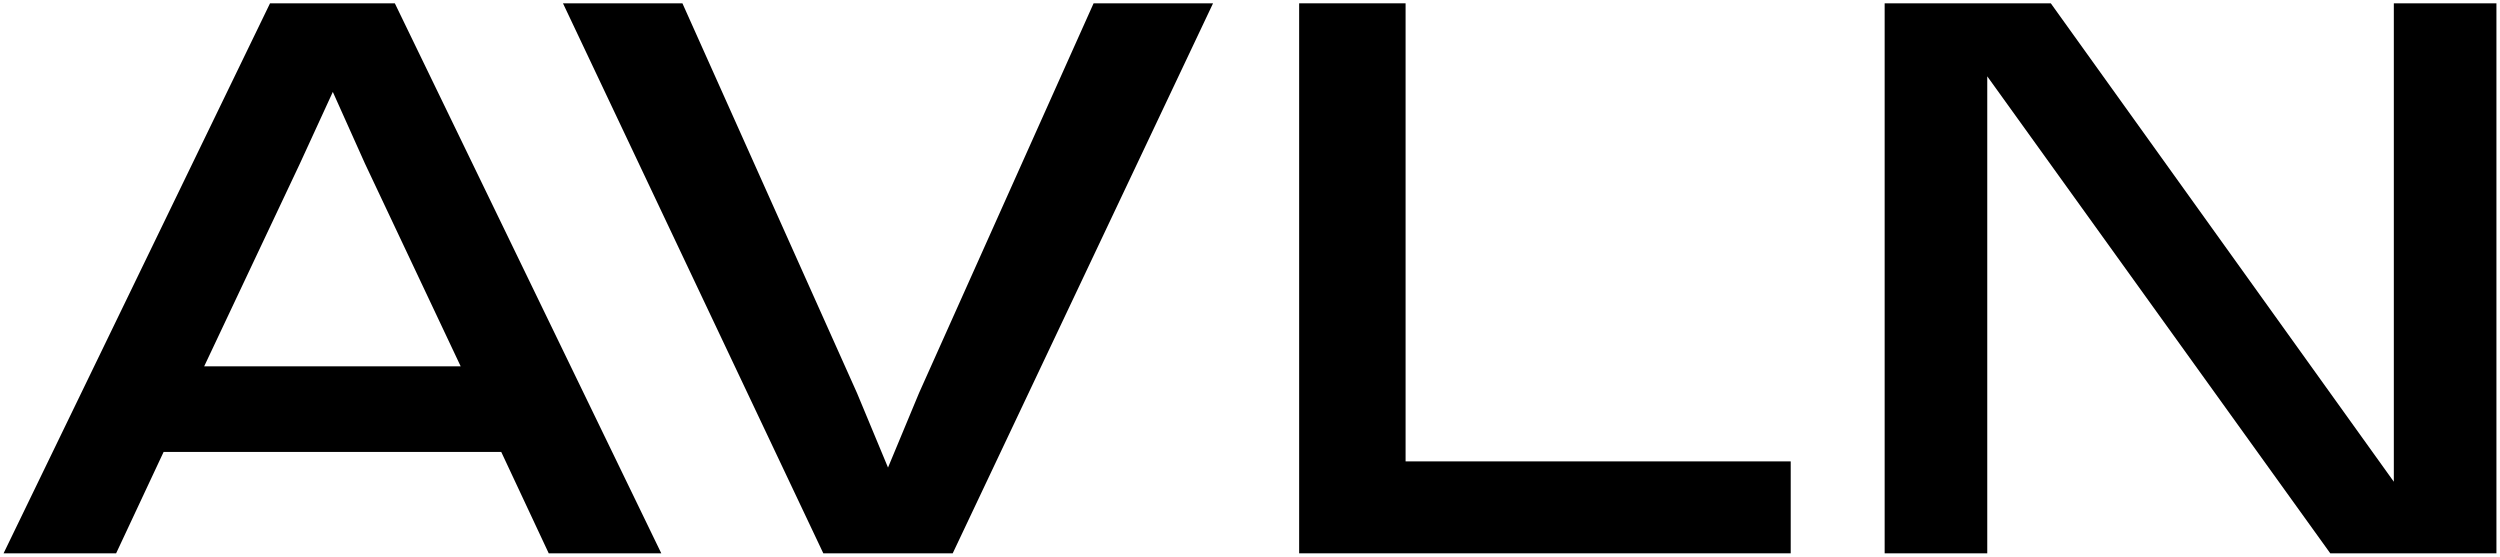 <svg width="512" height="114" viewBox="0 0 512 114" fill="none" xmlns="http://www.w3.org/2000/svg">
<path d="M135.432 113.32H112.38L102.658 92.562H33.505L23.782 113.32H0.731L55.301 0.68H80.862L135.432 113.32ZM41.816 75.022H94.347L74.746 33.507C73.373 30.487 68.162 18.824 68.162 18.824C68.162 18.824 62.79 30.487 61.417 33.507L41.816 75.022Z" fill="black"/>
<path d="M168.614 113.32L115.299 0.68H139.761L175.514 80.493C176.338 82.497 181.865 95.756 181.865 95.756C181.865 95.756 187.391 82.497 188.216 80.493L223.969 0.68H248.431L195.115 113.32H168.614Z" fill="black"/>
<path d="M366.738 113.32H266.066V0.68H287.863V94.493H366.738V113.32Z" fill="black"/>
<path d="M385.977 113.32V0.68H420.005L490.256 98.659C490.256 98.659 490.256 79.064 490.256 73.735V0.68H511.269V113.32H477.241L406.99 15.631C406.99 15.631 406.99 36.39 406.99 40.265V113.32H385.977Z" fill="black"/>
</svg>
